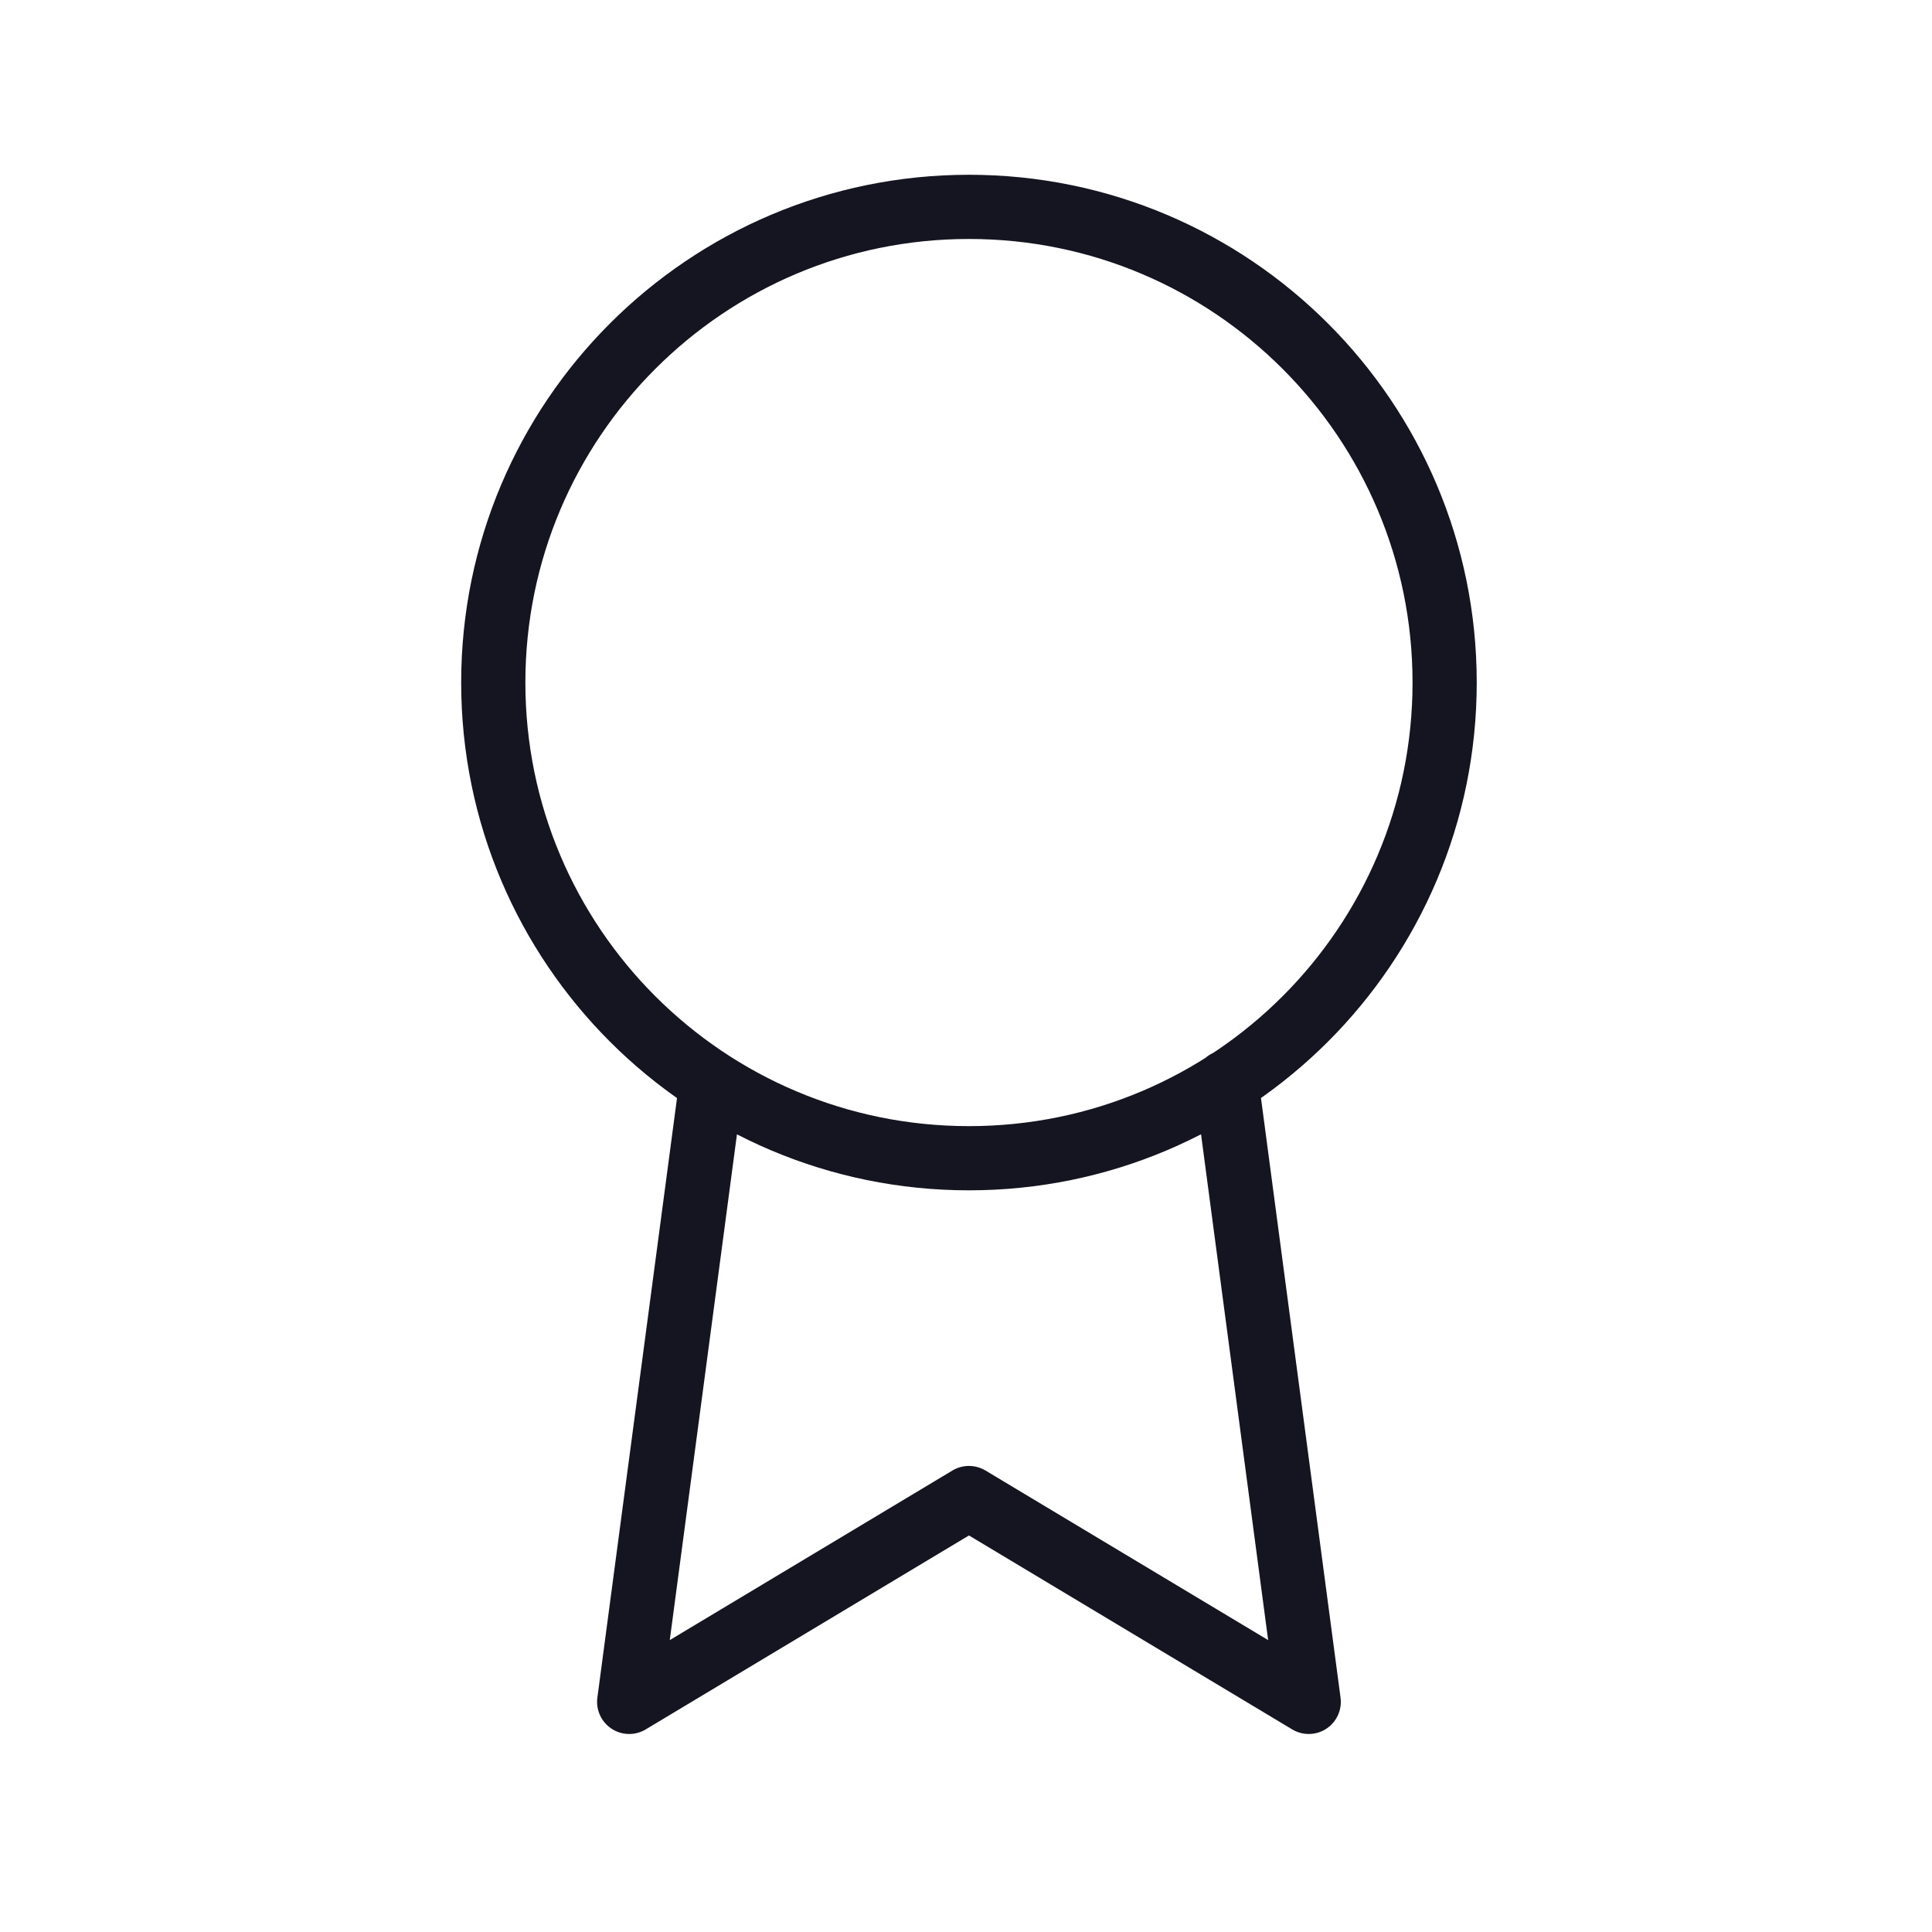 <svg width="66" height="66" viewBox="0 0 66 66" fill="none" xmlns="http://www.w3.org/2000/svg">
<path d="M24.303 36.991L21.494 58.139L33.101 51.175L44.708 58.139L41.899 36.967M49.351 23.317C49.351 32.292 42.076 39.567 33.101 39.567C24.126 39.567 16.851 32.292 16.851 23.317C16.851 14.343 24.126 7.067 33.101 7.067C42.076 7.067 49.351 14.343 49.351 23.317Z" stroke="#151522" stroke-width="2.193" stroke-linecap="round" stroke-linejoin="round"/>
</svg>
